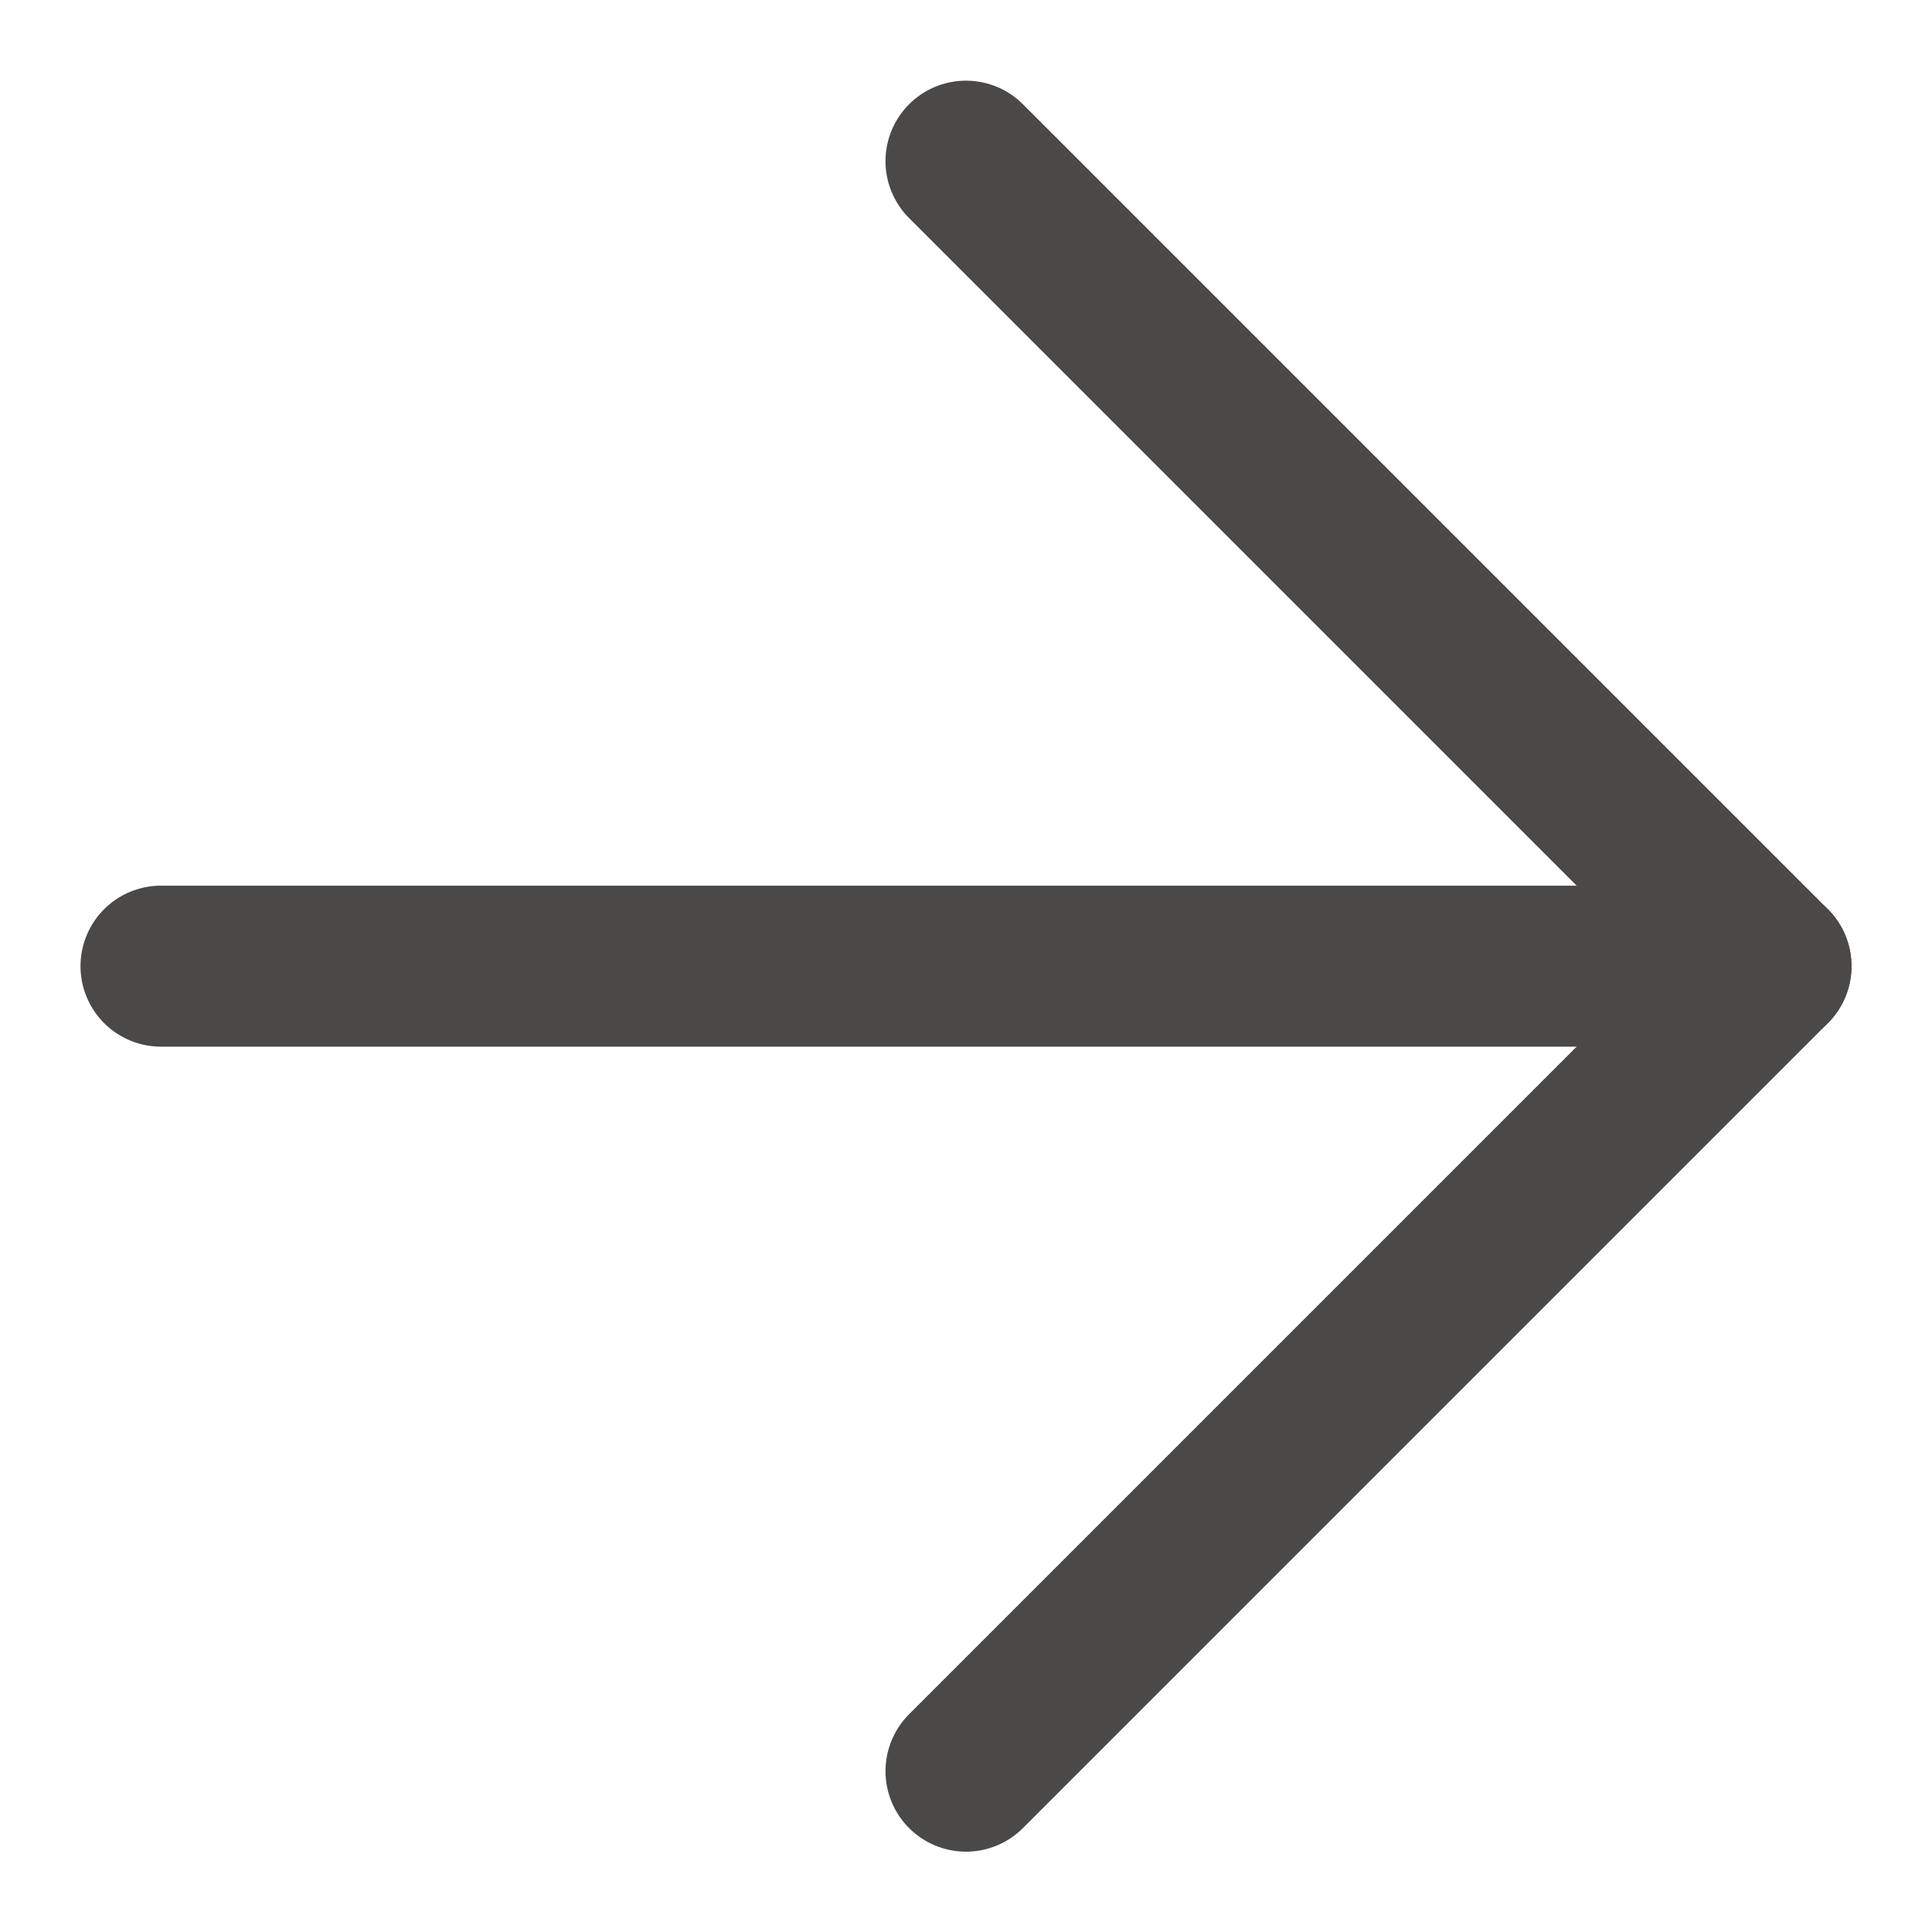 <svg width="12" height="12" viewBox="0 0 12 12" fill="none" xmlns="http://www.w3.org/2000/svg">
<path d="M1 6.001H11" stroke="#4B4947" stroke-linecap="round" stroke-linejoin="round"/>
<path d="M6 1.001L11 6.001L6 11.001" stroke="#4B4947" stroke-linecap="round" stroke-linejoin="round"/>
</svg>
